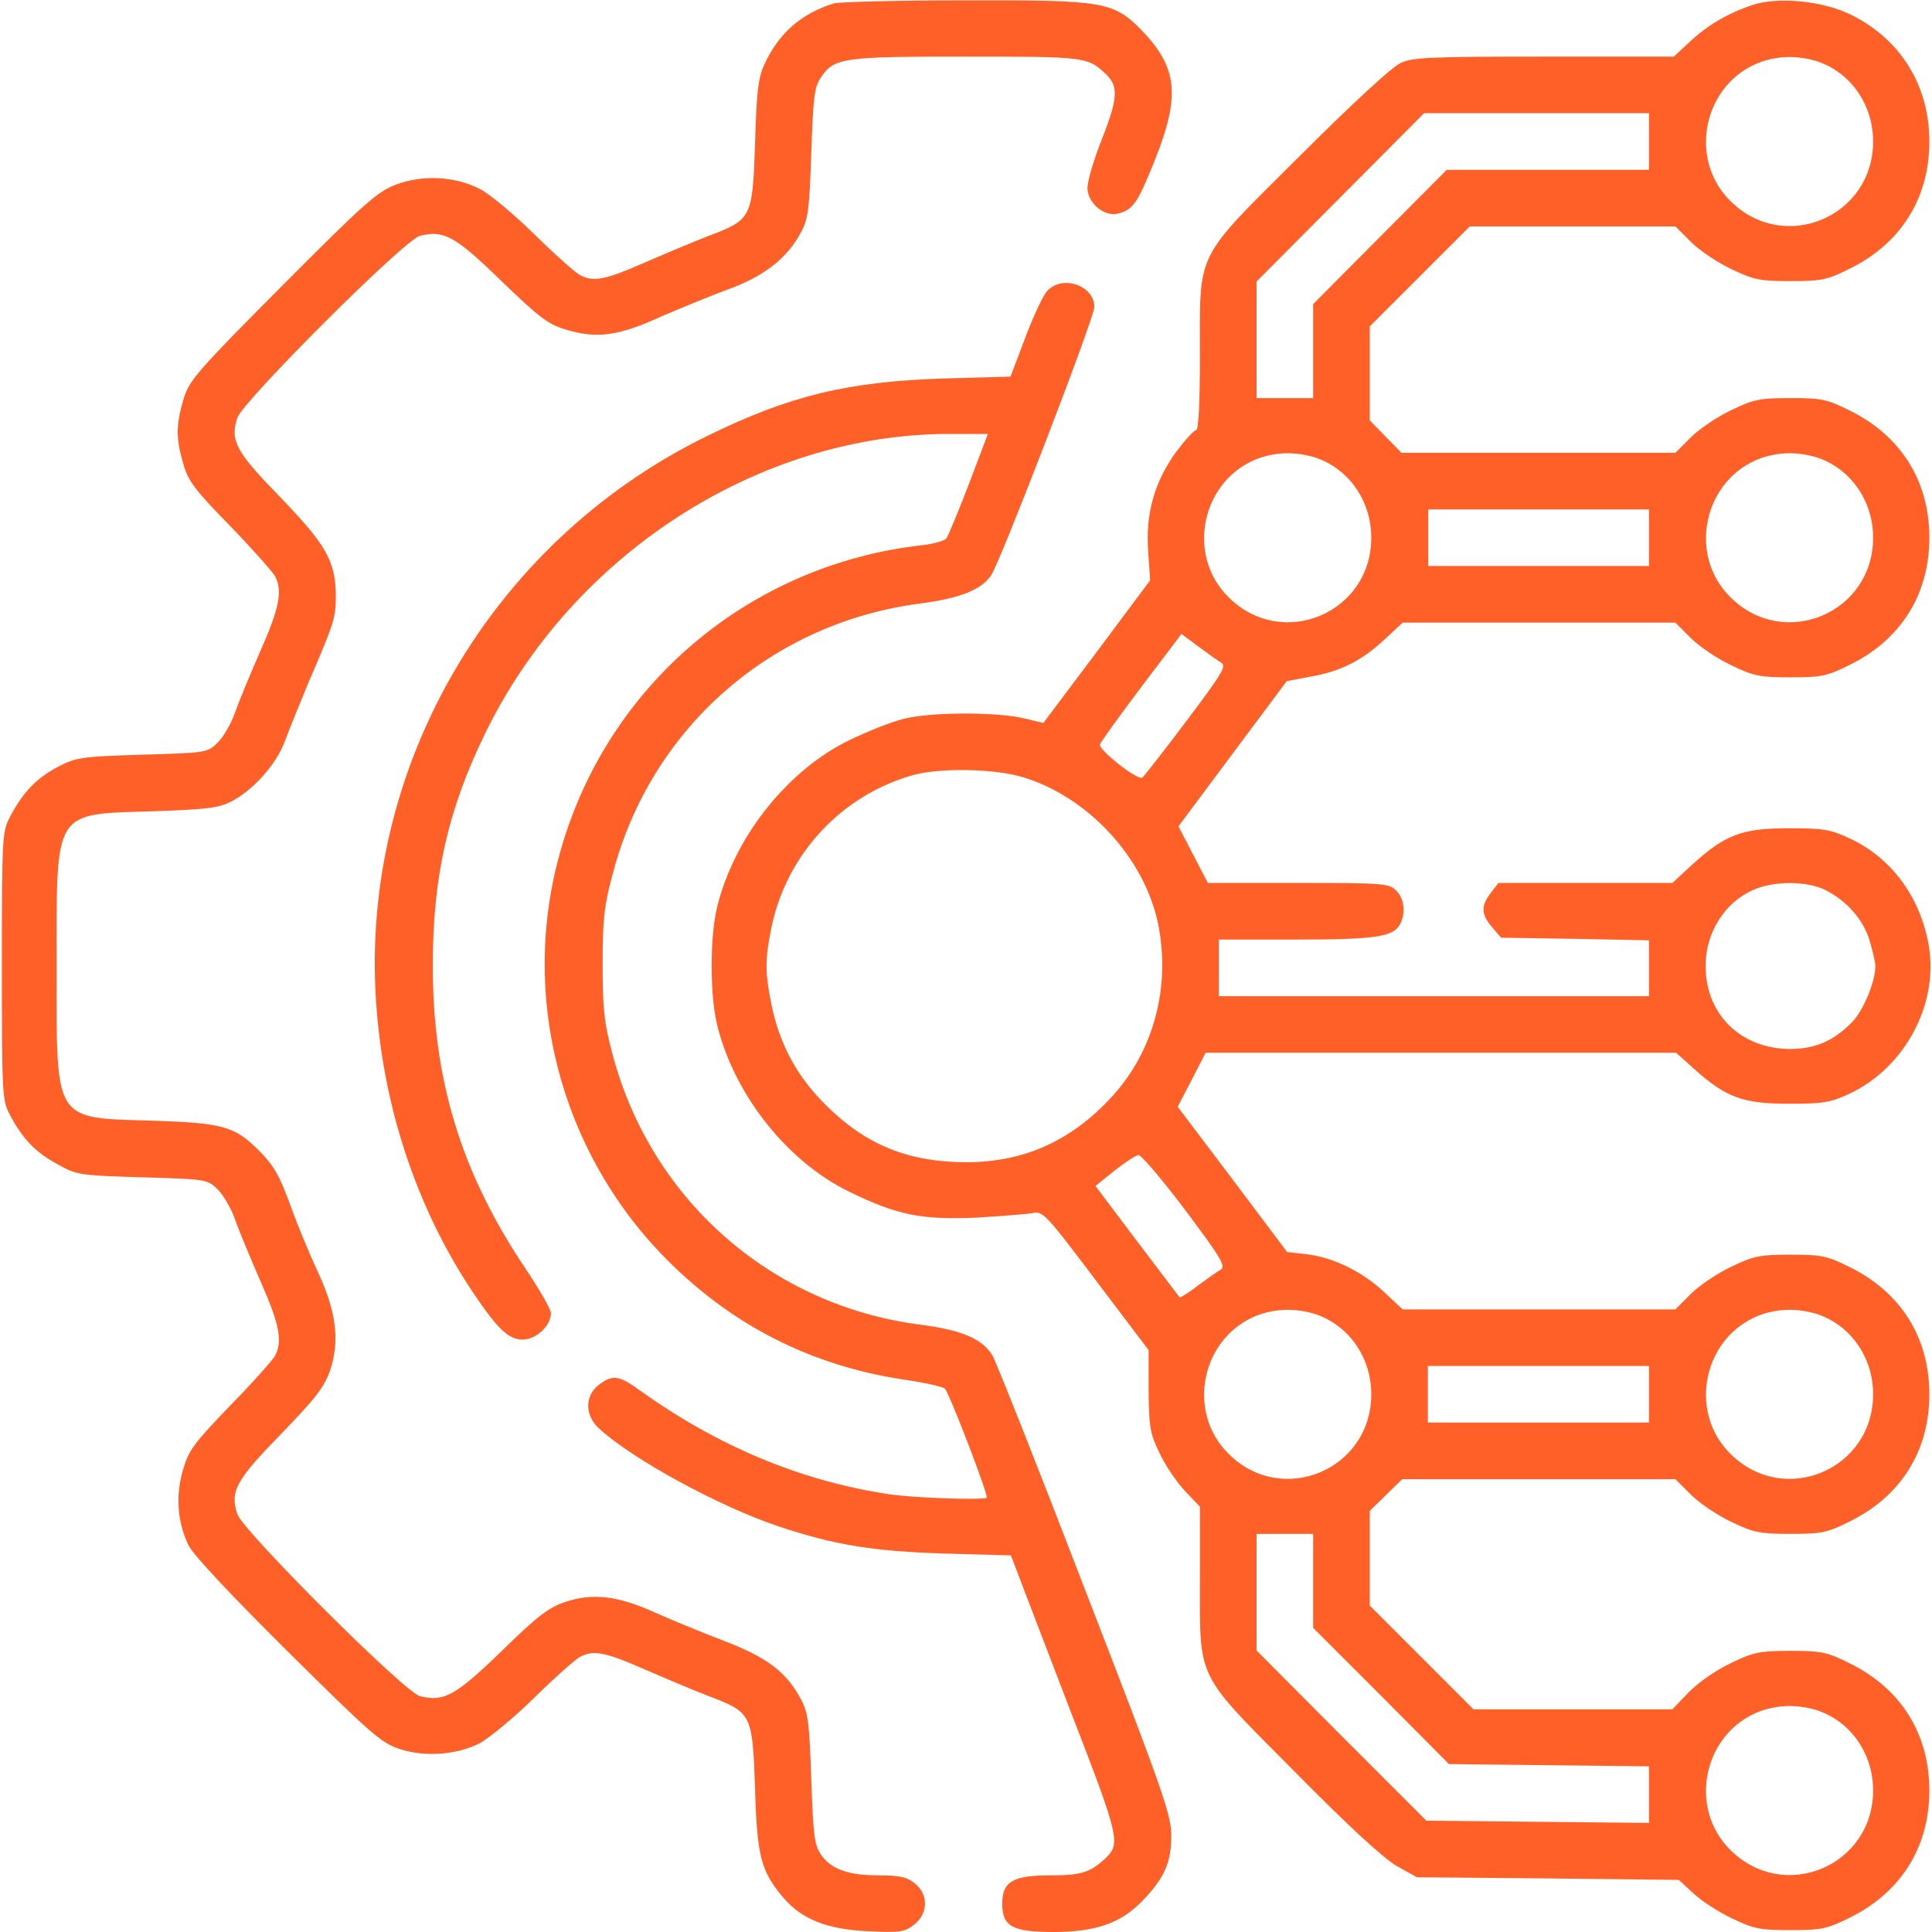 <svg width="48" height="48" viewBox="0 0 48 48" fill="none" xmlns="http://www.w3.org/2000/svg">
<g clip-path="url(#clip0_700_1178)">
<path d="M20.719 0.084C19.903 0.337 19.35 0.825 18.994 1.593C18.834 1.94 18.797 2.278 18.759 3.581C18.694 5.428 18.675 5.456 17.587 5.868C17.222 6.009 16.509 6.309 15.994 6.534C15.028 6.956 14.747 7.012 14.409 6.834C14.297 6.778 13.781 6.318 13.266 5.812C12.75 5.306 12.141 4.8 11.906 4.687C11.297 4.378 10.491 4.34 9.844 4.584C9.375 4.762 9.066 5.034 7.013 7.097C4.856 9.262 4.697 9.459 4.556 9.928C4.369 10.575 4.369 10.893 4.556 11.531C4.678 11.962 4.856 12.187 5.719 13.069C6.272 13.64 6.769 14.203 6.834 14.315C7.022 14.681 6.947 15.094 6.478 16.153C6.225 16.734 5.934 17.428 5.841 17.7C5.747 17.972 5.55 18.309 5.409 18.45C5.147 18.703 5.128 18.703 3.534 18.75C2.025 18.797 1.894 18.815 1.444 19.05C0.919 19.322 0.572 19.678 0.253 20.287C0.056 20.662 0.047 20.747 0.047 24C0.047 27.253 0.056 27.337 0.253 27.712C0.572 28.303 0.872 28.622 1.425 28.922C1.903 29.194 1.969 29.203 3.534 29.25C5.128 29.297 5.147 29.297 5.409 29.55C5.55 29.69 5.747 30.028 5.841 30.3C5.934 30.572 6.225 31.265 6.478 31.847C6.947 32.906 7.022 33.319 6.834 33.684C6.769 33.797 6.272 34.359 5.709 34.931C4.819 35.859 4.688 36.028 4.547 36.515C4.359 37.162 4.406 37.8 4.678 38.381C4.8 38.634 5.691 39.581 7.144 41.025C9.216 43.078 9.469 43.303 9.928 43.453C10.556 43.659 11.334 43.603 11.916 43.312C12.141 43.19 12.75 42.694 13.266 42.187C13.781 41.681 14.297 41.222 14.409 41.165C14.747 40.987 15.028 41.044 15.994 41.465C16.509 41.69 17.222 41.99 17.587 42.131C18.675 42.544 18.694 42.572 18.759 44.419C18.806 46.125 18.909 46.49 19.453 47.137C19.913 47.681 20.541 47.934 21.562 47.981C22.369 48.019 22.481 48 22.716 47.812C23.062 47.54 23.072 47.062 22.725 46.79C22.528 46.631 22.341 46.593 21.825 46.593C21.066 46.593 20.634 46.434 20.391 46.069C20.231 45.834 20.203 45.572 20.156 44.203C20.109 42.815 20.081 42.562 19.903 42.225C19.538 41.54 19.069 41.184 18 40.772C17.456 40.565 16.688 40.247 16.284 40.069C15.366 39.647 14.728 39.572 14.053 39.797C13.631 39.937 13.359 40.144 12.459 41.025C11.316 42.131 11.025 42.29 10.434 42.14C10.059 42.056 6.037 38.034 5.897 37.622C5.709 37.05 5.859 36.778 6.984 35.625C7.856 34.725 8.062 34.453 8.203 34.04C8.447 33.3 8.353 32.578 7.894 31.593C7.688 31.153 7.416 30.487 7.275 30.112C6.956 29.222 6.825 28.987 6.459 28.612C5.841 27.984 5.559 27.9 3.797 27.843C1.312 27.768 1.406 27.919 1.406 24C1.406 20.081 1.312 20.231 3.797 20.156C5.184 20.109 5.438 20.072 5.766 19.903C6.3 19.622 6.881 18.965 7.078 18.412C7.172 18.159 7.434 17.512 7.659 16.968C8.306 15.469 8.334 15.365 8.344 14.85C8.344 13.959 8.128 13.565 6.984 12.375C5.859 11.222 5.709 10.95 5.897 10.378C6.037 9.965 10.059 5.943 10.434 5.859C11.025 5.709 11.316 5.868 12.459 6.984C13.444 7.931 13.622 8.062 14.109 8.203C14.85 8.418 15.375 8.343 16.425 7.865C16.903 7.659 17.653 7.35 18.084 7.19C18.975 6.872 19.566 6.412 19.903 5.765C20.081 5.437 20.109 5.184 20.156 3.797C20.203 2.428 20.231 2.165 20.391 1.931C20.719 1.434 20.925 1.406 24 1.406C26.916 1.406 27.019 1.415 27.441 1.809C27.797 2.128 27.788 2.409 27.375 3.459C27.15 4.031 27 4.556 27.019 4.715C27.056 5.081 27.459 5.39 27.778 5.306C28.153 5.212 28.266 5.043 28.697 3.965C29.325 2.39 29.259 1.687 28.378 0.768C27.666 0.037 27.45 -0 23.972 0.009C22.312 0.009 20.85 0.047 20.719 0.084Z" fill="#FF6028"/>
<path d="M43.547 0.122C42.928 0.328 42.422 0.628 41.99 1.031L41.587 1.406H38.362C35.559 1.406 35.09 1.425 34.8 1.565C34.594 1.65 33.553 2.615 32.287 3.881C29.653 6.506 29.812 6.187 29.812 8.878C29.812 10.022 29.775 10.687 29.719 10.687C29.662 10.687 29.437 10.94 29.212 11.24C28.678 11.981 28.453 12.778 28.528 13.725L28.575 14.418L27.253 16.19L25.922 17.962L25.453 17.85C24.769 17.681 23.109 17.69 22.453 17.859C22.144 17.934 21.534 18.178 21.094 18.393C19.594 19.125 18.309 20.718 17.85 22.406C17.737 22.809 17.681 23.353 17.681 24C17.681 24.647 17.737 25.19 17.85 25.593C18.309 27.281 19.594 28.875 21.094 29.606C22.284 30.187 22.884 30.309 24.234 30.253C24.853 30.215 25.491 30.169 25.64 30.14C25.912 30.084 25.959 30.131 27.225 31.809L28.537 33.544V34.565C28.547 35.484 28.575 35.625 28.819 36.122C28.959 36.422 29.25 36.843 29.447 37.05L29.812 37.434V39.187C29.812 41.784 29.681 41.512 32.175 44.025C33.534 45.403 34.397 46.19 34.715 46.368L35.203 46.64L38.456 46.669L41.709 46.706L42.066 47.034C42.262 47.222 42.694 47.503 43.031 47.662C43.575 47.925 43.734 47.953 44.484 47.953C45.253 47.953 45.394 47.925 45.956 47.644C47.231 47.015 47.934 45.89 47.934 44.484C47.934 43.078 47.231 41.953 45.956 41.325C45.394 41.044 45.253 41.015 44.484 41.015C43.734 41.015 43.575 41.044 43.012 41.315C42.647 41.484 42.206 41.794 41.962 42.037L41.55 42.468H39.075H36.609L35.316 41.175L34.031 39.89V38.709V37.537L34.434 37.144L34.837 36.75H38.231H41.625L42.009 37.134C42.225 37.35 42.675 37.65 43.012 37.809C43.575 38.081 43.734 38.109 44.484 38.109C45.253 38.109 45.394 38.081 45.956 37.8C47.231 37.172 47.934 36.047 47.934 34.64C47.934 33.234 47.231 32.109 45.956 31.481C45.394 31.2 45.253 31.172 44.484 31.172C43.734 31.172 43.575 31.2 43.012 31.472C42.675 31.631 42.225 31.931 42.009 32.147L41.625 32.531H38.24H34.847L34.387 32.1C33.844 31.593 33.141 31.247 32.475 31.162L31.978 31.106L30.619 29.297L29.259 27.497L29.606 26.831L29.953 26.156H35.803H41.644L42.103 26.569C42.881 27.262 43.294 27.422 44.437 27.422C45.309 27.422 45.478 27.393 45.956 27.169C47.353 26.512 48.197 24.89 47.906 23.419C47.681 22.247 46.969 21.3 45.956 20.831C45.478 20.606 45.309 20.578 44.437 20.578C43.275 20.578 42.862 20.737 42.047 21.478L41.55 21.937H39.394H37.228L37.041 22.181C36.787 22.509 36.797 22.715 37.069 23.034L37.294 23.297L39.131 23.325L40.969 23.362V24.056V24.75H35.625H30.281V24.047V23.343H32.194C34.162 23.343 34.612 23.278 34.781 22.968C34.931 22.687 34.894 22.331 34.687 22.125C34.509 21.947 34.378 21.937 32.259 21.937H30.009L29.644 21.234L29.278 20.531L30.619 18.731L31.969 16.922L32.569 16.809C33.319 16.678 33.844 16.406 34.406 15.881L34.847 15.469H38.24H41.625L42.009 15.853C42.225 16.069 42.675 16.369 43.012 16.528C43.575 16.8 43.734 16.828 44.484 16.828C45.253 16.828 45.394 16.8 45.956 16.518C47.231 15.89 47.934 14.765 47.934 13.359C47.934 11.953 47.231 10.828 45.956 10.2C45.394 9.918 45.253 9.89 44.484 9.89C43.734 9.89 43.575 9.918 43.012 10.19C42.675 10.35 42.225 10.65 42.009 10.865L41.625 11.25H38.222H34.819L34.425 10.847L34.031 10.444V9.281V8.109L35.269 6.872L36.516 5.625H39.066H41.625L42.009 6.009C42.225 6.225 42.675 6.525 43.012 6.684C43.575 6.956 43.734 6.984 44.484 6.984C45.253 6.984 45.394 6.956 45.956 6.675C47.231 6.047 47.934 4.922 47.934 3.515C47.934 2.128 47.222 0.975 45.984 0.365C45.281 0.019 44.184 -0.085 43.547 0.122ZM45.103 1.509C45.956 1.772 46.537 2.578 46.537 3.515C46.537 5.39 44.325 6.319 42.994 4.997C41.916 3.937 42.328 2.053 43.753 1.537C44.194 1.387 44.634 1.378 45.103 1.509ZM40.969 3.515V4.219H38.456H35.944L34.284 5.887L32.625 7.556V8.728V9.89H31.922H31.219V8.447V6.994L33.3 4.903L35.381 2.812H38.175H40.969V3.515ZM32.634 11.353C33.487 11.615 34.069 12.422 34.069 13.359C34.069 15.234 31.856 16.162 30.525 14.84C29.447 13.781 29.859 11.897 31.284 11.381C31.725 11.231 32.166 11.222 32.634 11.353ZM45.103 11.353C45.956 11.615 46.537 12.422 46.537 13.359C46.537 15.234 44.325 16.162 42.994 14.84C41.916 13.781 42.328 11.897 43.753 11.381C44.194 11.231 44.634 11.222 45.103 11.353ZM40.969 13.359V14.062H38.231H35.484V13.359V12.656H38.231H40.969V13.359ZM30.337 16.462C30.478 16.547 30.384 16.706 29.475 17.915C28.912 18.665 28.416 19.294 28.378 19.322C28.247 19.387 27.281 18.619 27.328 18.497C27.347 18.431 27.816 17.784 28.359 17.062L29.353 15.75L29.756 16.05C29.981 16.218 30.244 16.406 30.337 16.462ZM25.425 19.312C27.047 19.809 28.434 21.319 28.772 22.95C29.09 24.506 28.669 26.109 27.628 27.244C26.625 28.34 25.444 28.875 24.009 28.875C22.575 28.875 21.506 28.444 20.522 27.459C19.809 26.756 19.378 25.968 19.172 24.984C19.003 24.159 19.003 23.84 19.172 23.015C19.556 21.206 20.916 19.753 22.687 19.256C23.372 19.069 24.731 19.097 25.425 19.312ZM45.356 22.115C45.891 22.387 46.303 22.856 46.453 23.381C46.528 23.634 46.594 23.915 46.594 24C46.594 24.384 46.294 25.115 46.012 25.397C45.553 25.865 45.094 26.062 44.465 26.062C43.247 26.053 42.375 25.2 42.375 24C42.375 23.184 42.834 22.434 43.547 22.115C44.053 21.881 44.897 21.881 45.356 22.115ZM29.447 30.065C30.347 31.265 30.459 31.462 30.328 31.547C30.234 31.593 29.981 31.781 29.747 31.95C29.522 32.128 29.316 32.25 29.306 32.231C29.297 32.222 28.819 31.584 28.247 30.834L27.215 29.465L27.694 29.081C27.956 28.875 28.228 28.697 28.284 28.697C28.35 28.687 28.875 29.306 29.447 30.065ZM32.634 32.634C33.487 32.897 34.069 33.703 34.069 34.64C34.069 36.515 31.856 37.444 30.525 36.122C29.447 35.062 29.859 33.178 31.284 32.662C31.725 32.512 32.166 32.503 32.634 32.634ZM45.103 32.634C45.956 32.897 46.537 33.703 46.537 34.64C46.537 36.515 44.325 37.444 42.994 36.122C41.916 35.062 42.328 33.178 43.753 32.662C44.194 32.512 44.634 32.503 45.103 32.634ZM40.969 34.64V35.343H38.222H35.475V34.64V33.937H38.222H40.969V34.64ZM32.625 39.272V40.444L34.312 42.131L36 43.828L38.484 43.856L40.969 43.884V44.587V45.29L38.203 45.262L35.437 45.234L33.328 43.125L31.219 41.006V39.562V38.109H31.922H32.625V39.272ZM45.103 42.478C45.956 42.74 46.537 43.547 46.537 44.484C46.537 46.359 44.325 47.287 42.994 45.965C41.916 44.906 42.328 43.022 43.753 42.506C44.194 42.356 44.634 42.347 45.103 42.478Z" fill="#FF6028"/>
<path d="M25.988 7.265C25.894 7.387 25.65 7.912 25.462 8.418L25.106 9.356L23.456 9.403C21.075 9.478 19.622 9.825 17.578 10.828C12.122 13.49 8.841 19.237 9.366 25.181C9.581 27.703 10.416 30.112 11.738 32.09C12.366 33.028 12.637 33.281 12.984 33.281C13.322 33.281 13.688 32.934 13.688 32.625C13.688 32.531 13.406 32.044 13.069 31.537C11.456 29.147 10.744 26.812 10.753 23.953C10.753 21.778 11.137 20.1 12.047 18.234C14.213 13.772 18.853 10.781 23.587 10.781H24.544L24.075 12.018C23.812 12.703 23.559 13.312 23.512 13.378C23.466 13.434 23.184 13.518 22.894 13.547C18.619 14.034 15.103 17.006 13.931 21.122C12.9 24.703 13.903 28.593 16.538 31.265C18.178 32.925 20.147 33.928 22.453 34.275C22.969 34.35 23.428 34.453 23.475 34.5C23.587 34.612 24.562 37.153 24.516 37.209C24.441 37.275 22.659 37.218 22.031 37.115C19.856 36.778 17.831 35.925 15.9 34.547C15.375 34.162 15.216 34.144 14.869 34.415C14.522 34.687 14.531 35.175 14.887 35.493C15.694 36.243 17.859 37.425 19.341 37.922C20.747 38.39 21.694 38.54 23.456 38.597L25.116 38.644L25.303 39.131C25.397 39.394 25.997 40.94 26.616 42.562C27.825 45.684 27.853 45.815 27.441 46.19C27.075 46.528 26.841 46.593 26.081 46.593C25.163 46.593 24.9 46.753 24.9 47.297C24.9 47.859 25.153 48 26.166 48C27.216 48 27.844 47.784 28.378 47.231C28.931 46.659 29.1 46.275 29.1 45.609C29.1 45.093 28.913 44.54 26.962 39.506C25.791 36.459 24.75 33.834 24.656 33.675C24.403 33.262 23.897 33.047 22.894 32.915C19.172 32.447 16.172 29.812 15.216 26.184C15.009 25.406 14.972 25.069 14.972 23.953C14.972 22.837 15.009 22.5 15.225 21.703C16.172 18.084 19.172 15.459 22.894 14.99C23.859 14.859 24.384 14.653 24.628 14.287C24.872 13.912 27.188 7.894 27.188 7.631C27.188 7.069 26.344 6.806 25.988 7.265Z" fill="#FF6028"/>
</g>
<defs>
<clipPath id="clip0_700_1178">
<rect width="48" height="48" fill="white"/>
</clipPath>
</defs>
</svg>
